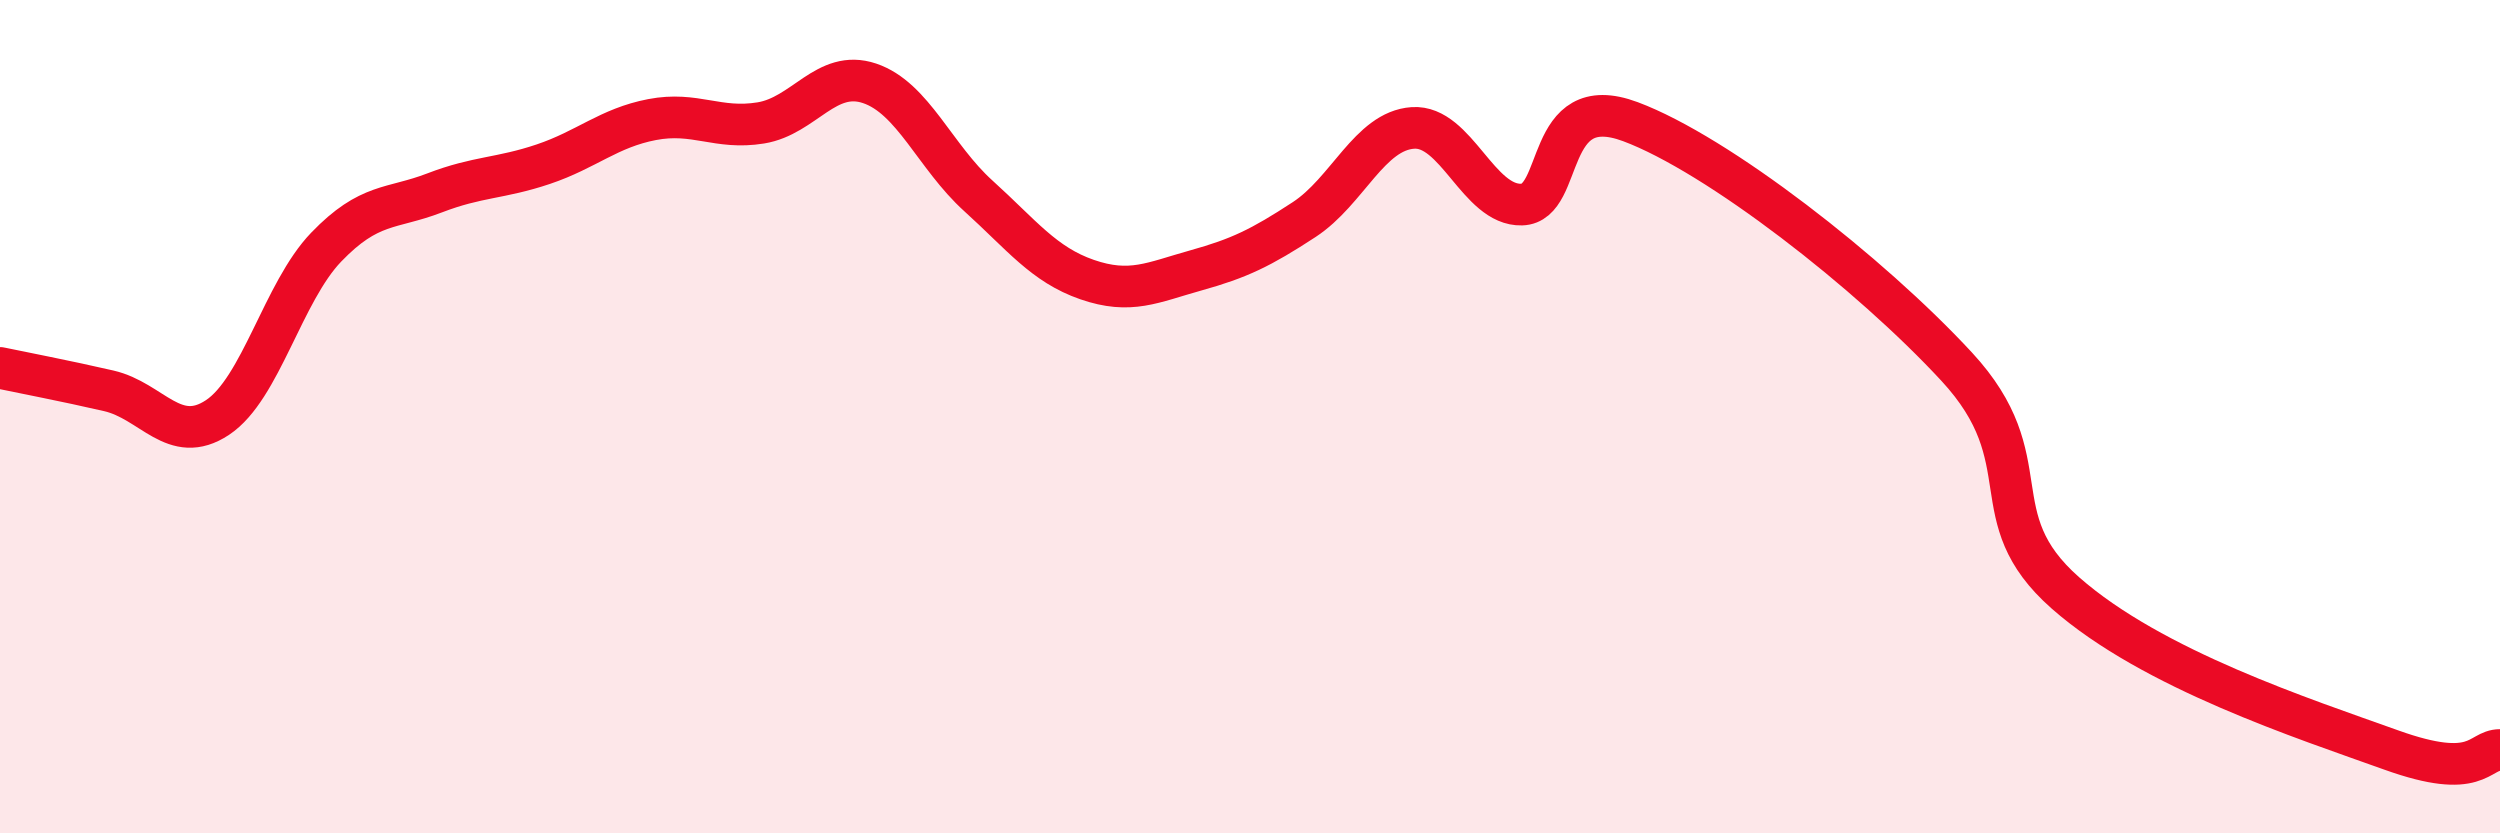 
    <svg width="60" height="20" viewBox="0 0 60 20" xmlns="http://www.w3.org/2000/svg">
      <path
        d="M 0,8.83 C 0.52,8.94 1.57,9.14 2.61,9.38 C 3.65,9.62 4.18,10.71 5.22,10.02 C 6.26,9.33 6.79,7.01 7.83,5.93 C 8.87,4.85 9.39,5.03 10.43,4.63 C 11.47,4.23 12,4.29 13.04,3.94 C 14.08,3.59 14.61,3.07 15.65,2.87 C 16.69,2.67 17.22,3.12 18.26,2.95 C 19.3,2.78 19.83,1.65 20.87,2 C 21.91,2.35 22.44,3.76 23.48,4.7 C 24.52,5.64 25.05,6.35 26.09,6.71 C 27.13,7.07 27.66,6.78 28.7,6.49 C 29.74,6.2 30.26,5.95 31.3,5.27 C 32.34,4.59 32.87,3.14 33.91,3.07 C 34.95,3 35.48,4.94 36.52,4.91 C 37.56,4.88 37.04,2.14 39.13,2.92 C 41.22,3.7 44.87,6.54 46.96,8.8 C 49.05,11.06 47.48,12.39 49.57,14.23 C 51.66,16.07 55.3,17.25 57.39,18 C 59.48,18.75 59.48,18 60,18L60 20L0 20Z"
        fill="#EB0A25"
        opacity="0.1"
        stroke-linecap="round"
        stroke-linejoin="round"
      />
      <path
        d="M 0,8.83 C 0.52,8.94 1.57,9.14 2.61,9.38 C 3.65,9.62 4.18,10.71 5.22,10.02 C 6.26,9.33 6.79,7.01 7.83,5.93 C 8.87,4.85 9.39,5.03 10.43,4.63 C 11.47,4.23 12,4.29 13.04,3.94 C 14.08,3.59 14.61,3.07 15.65,2.87 C 16.69,2.67 17.22,3.12 18.26,2.95 C 19.3,2.78 19.83,1.65 20.87,2 C 21.91,2.35 22.44,3.76 23.48,4.7 C 24.52,5.64 25.05,6.35 26.09,6.71 C 27.13,7.07 27.66,6.78 28.7,6.49 C 29.74,6.2 30.26,5.95 31.3,5.27 C 32.34,4.59 32.87,3.14 33.91,3.07 C 34.95,3 35.48,4.94 36.52,4.91 C 37.56,4.88 37.04,2.14 39.13,2.92 C 41.22,3.7 44.87,6.54 46.96,8.8 C 49.05,11.06 47.48,12.39 49.57,14.23 C 51.66,16.07 55.3,17.25 57.39,18 C 59.48,18.75 59.48,18 60,18"
        stroke="#EB0A25"
        stroke-width="1"
        fill="none"
        stroke-linecap="round"
        stroke-linejoin="round"
      />
    </svg>
  